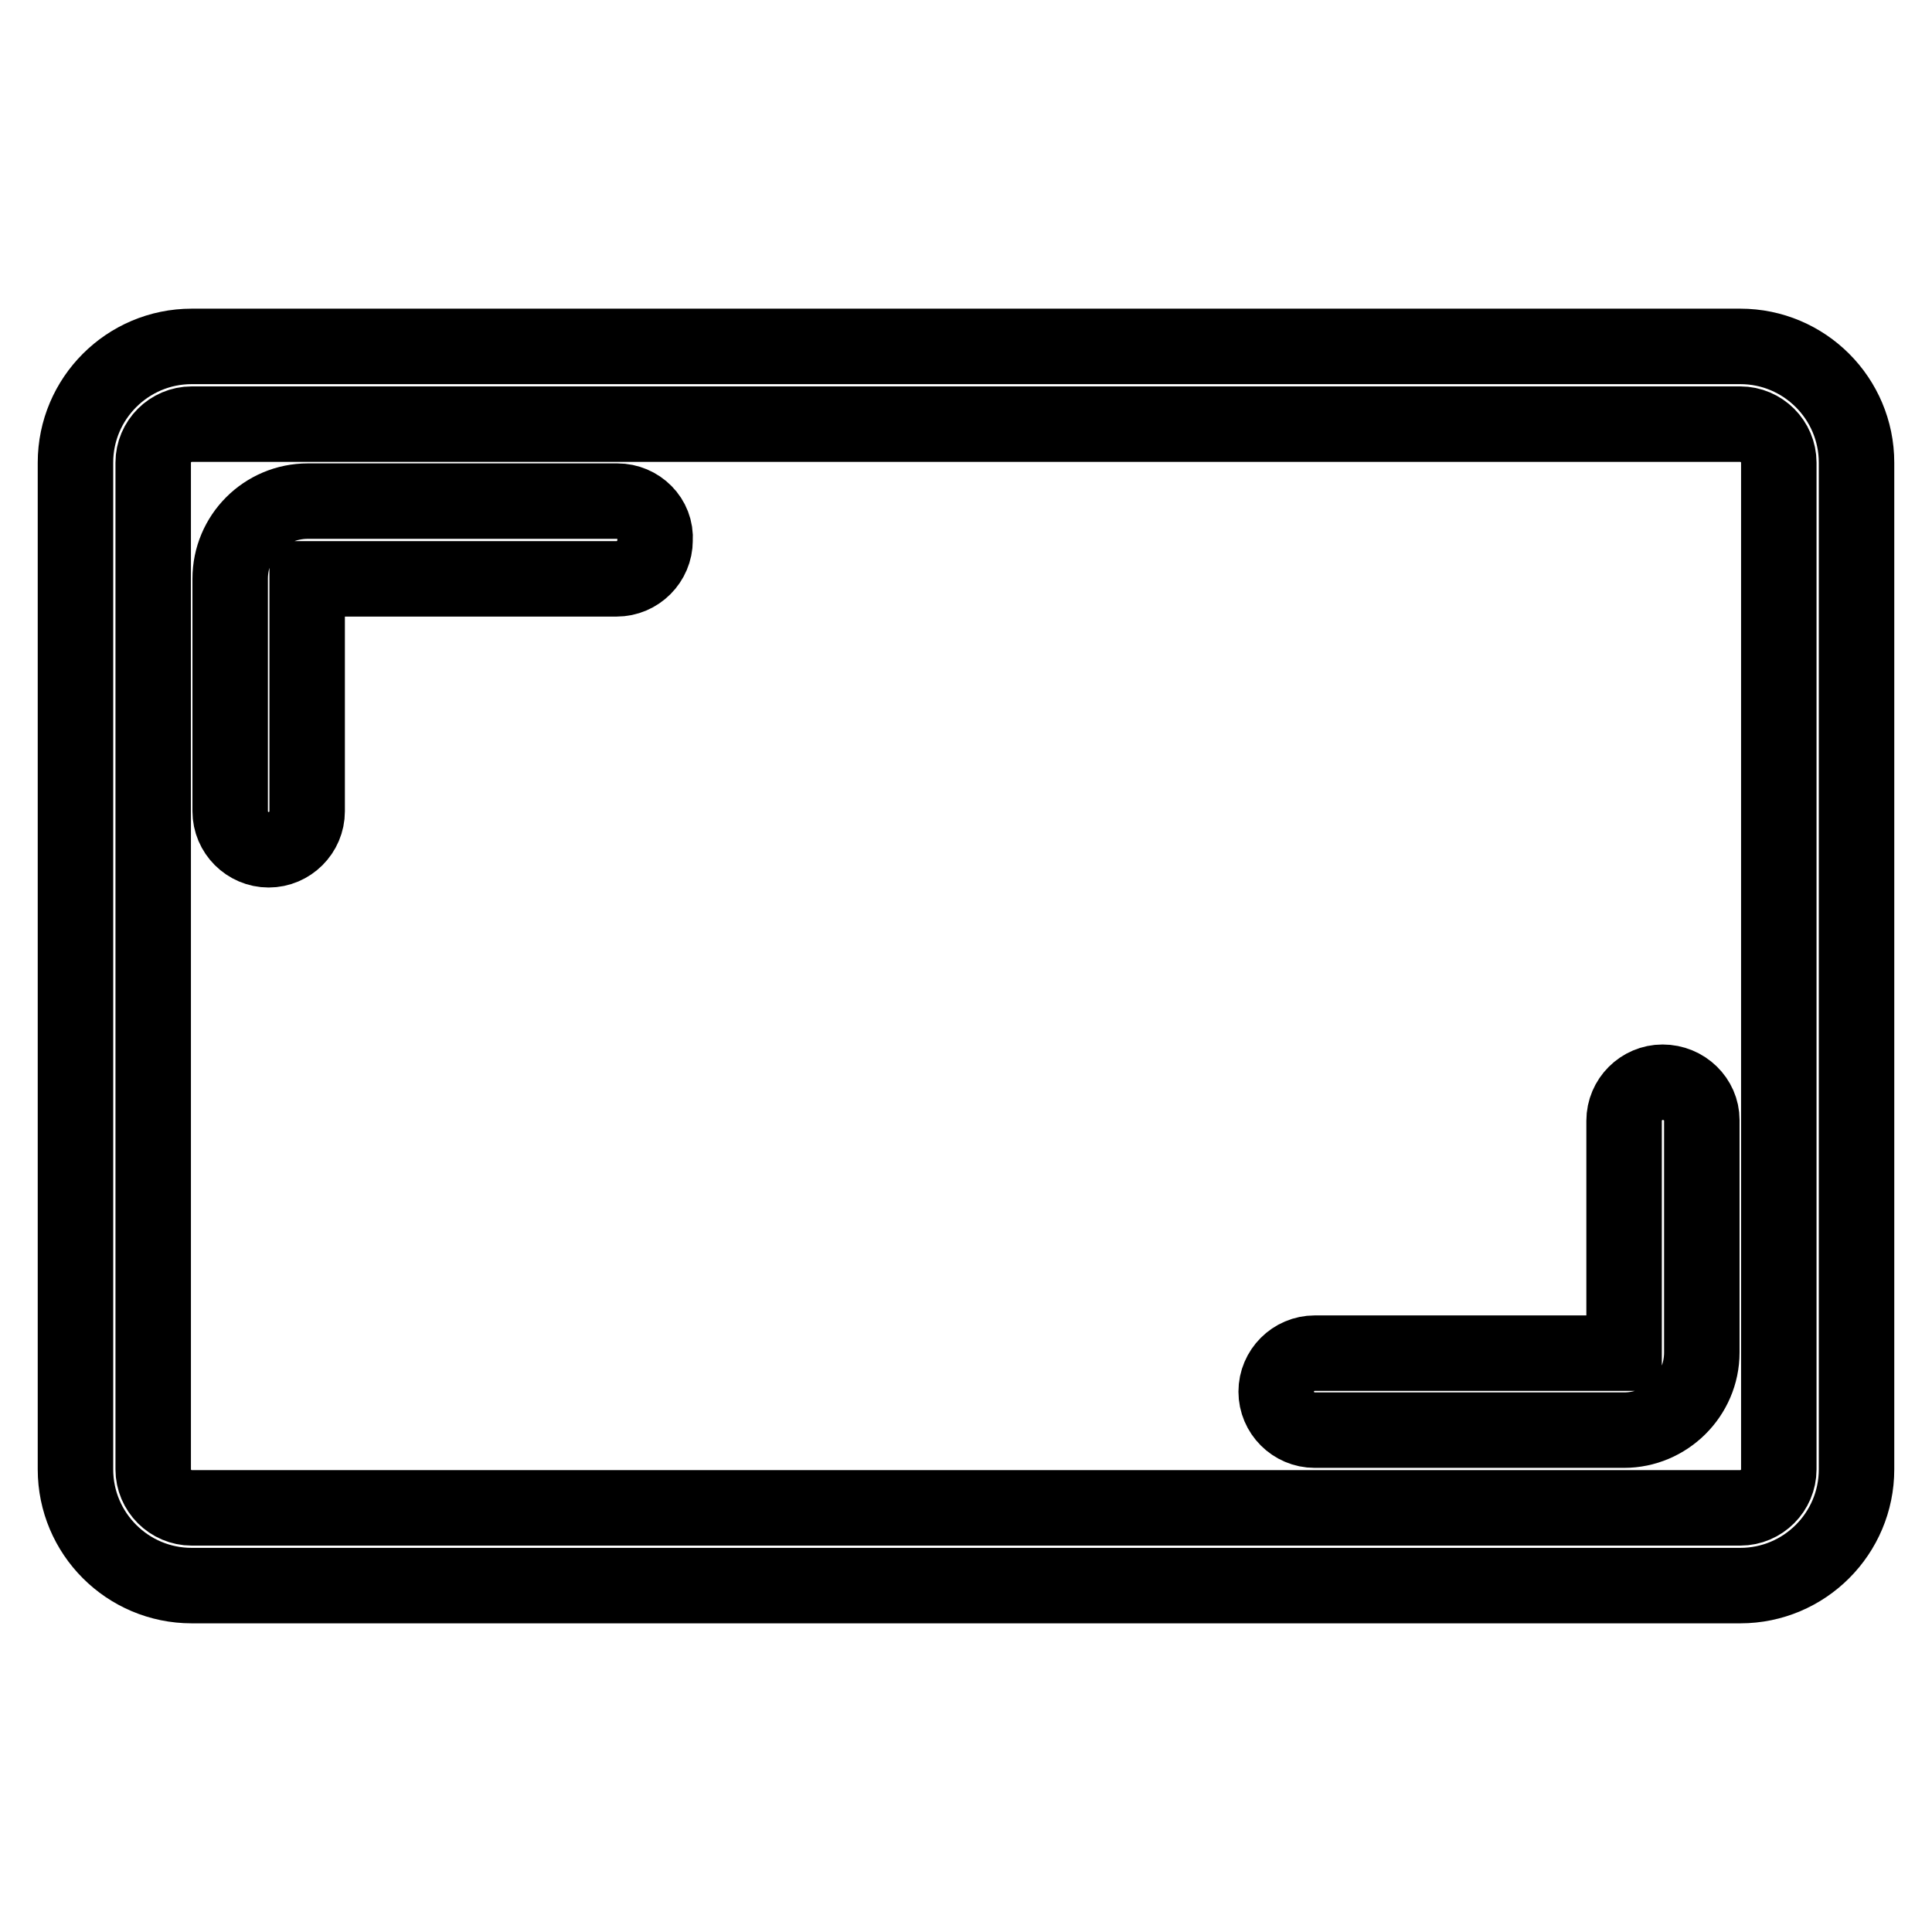 <?xml version="1.0" encoding="utf-8"?>
<!-- Svg Vector Icons : http://www.onlinewebfonts.com/icon -->
<!DOCTYPE svg PUBLIC "-//W3C//DTD SVG 1.1//EN" "http://www.w3.org/Graphics/SVG/1.1/DTD/svg11.dtd">
<svg version="1.1" xmlns="http://www.w3.org/2000/svg" xmlns:xlink="http://www.w3.org/1999/xlink" x="0px" y="0px" viewBox="0 0 256 256" enable-background="new 0 0 256 256" xml:space="preserve">
<g> <path stroke-width="10" fill-opacity="0" stroke="#000000"  d="M230.6,45.9H25.4c-8.5,0-15.4,6.9-15.4,15.4v133.4c0,8.5,6.9,15.4,15.4,15.4h205.2 c8.5,0,15.4-6.9,15.4-15.4V61.3C246,52.8,239.1,45.9,230.6,45.9z M235.7,194.7c0,2.8-2.3,5.1-5.1,5.1H25.4c-2.8,0-5.1-2.3-5.1-5.1 V61.3c0-2.8,2.3-5.1,5.1-5.1h205.2c2.8,0,5.1,2.3,5.1,5.1V194.7L235.7,194.7z"/> <path stroke-width="10" fill-opacity="0" stroke="#000000"  d="M81.8,66.4h-41c-5.7,0-10.3,4.6-10.3,10.3v30.8c0,2.8,2.3,5.1,5.1,5.1c2.8,0,5.1-2.3,5.1-5.1V76.7h41 c2.8,0,5.1-2.3,5.1-5.1C87,68.7,84.6,66.4,81.8,66.4z M220.3,143.4c-2.8,0-5.1,2.3-5.1,5.1v30.8h-41c-2.8,0-5.1,2.3-5.1,5.1 s2.3,5.1,5.1,5.1h41c5.6,0,10.3-4.6,10.3-10.3v-30.8C225.5,145.7,223.2,143.4,220.3,143.4z"/></g>
</svg>